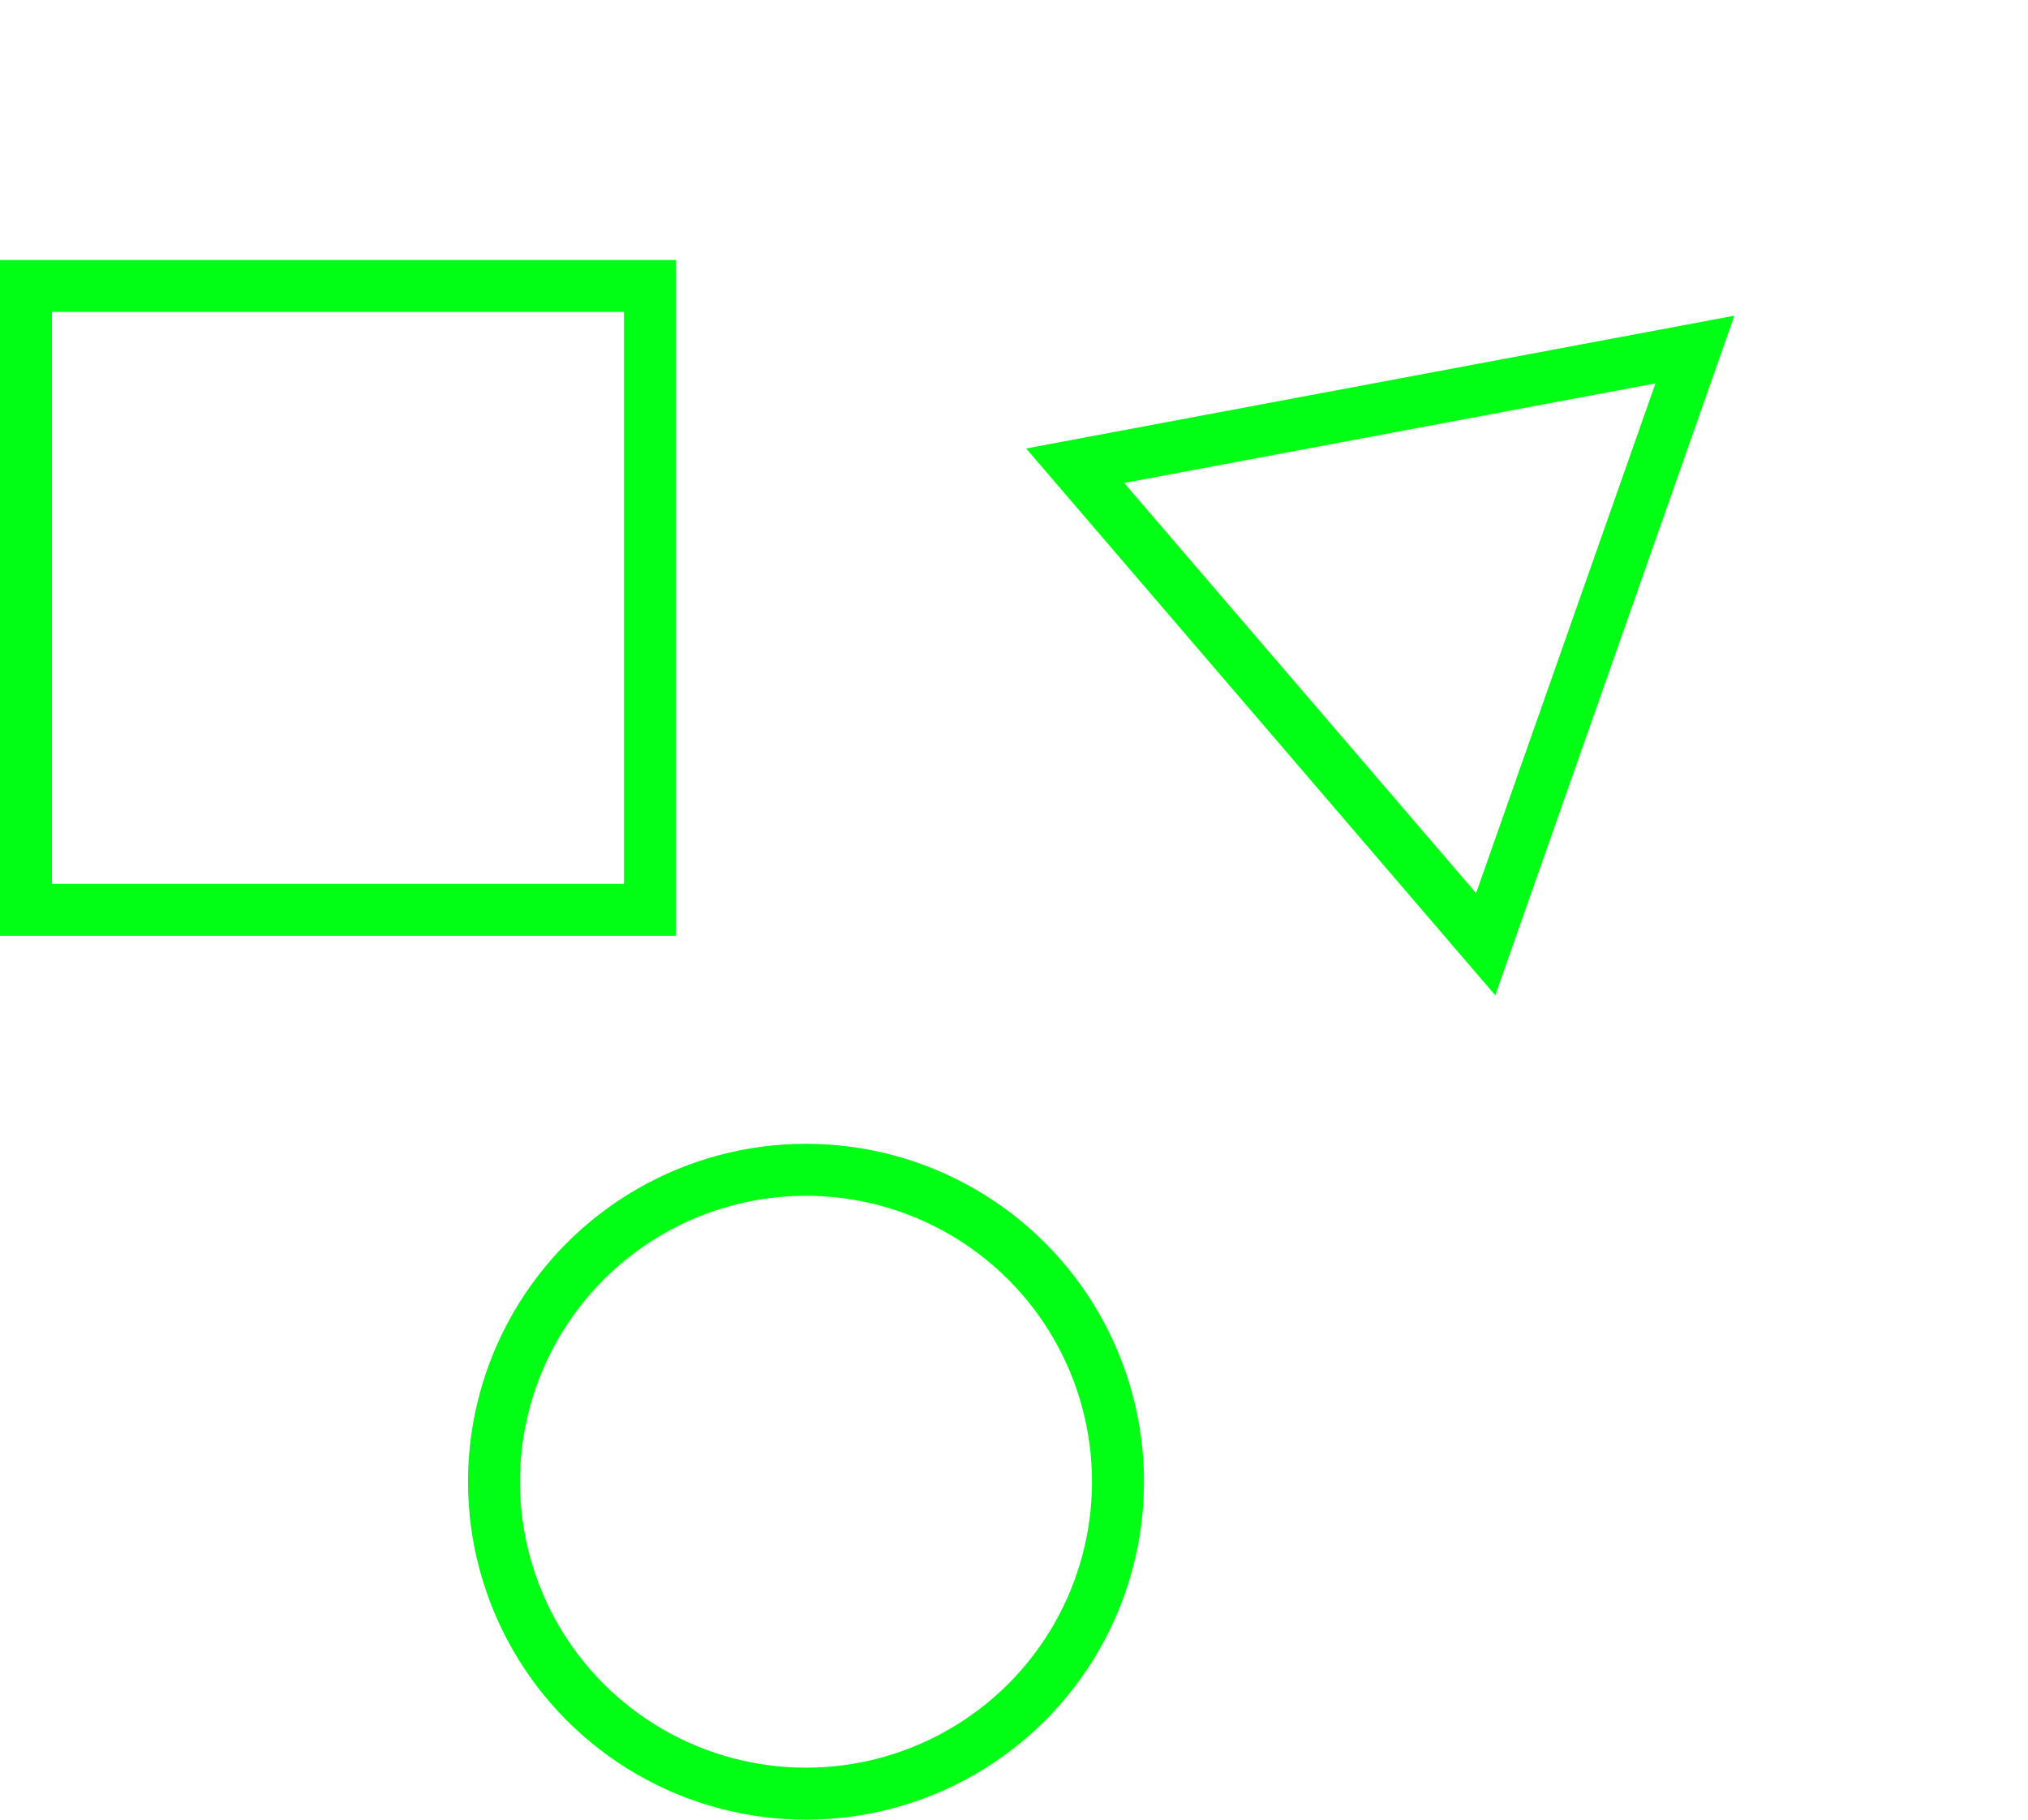 <svg width="39" height="35" viewBox="0 0 39 35" fill="none" xmlns="http://www.w3.org/2000/svg">
<rect x="0.5" y="5.5" width="12" height="12" stroke="#00FF15"/>
<path d="M28.571 18.161L20.677 8.958L32.595 6.723L28.571 18.161Z" stroke="#00FF15"/>
<circle cx="15.5" cy="28.5" r="6" stroke="#00FF15"/>
</svg>
